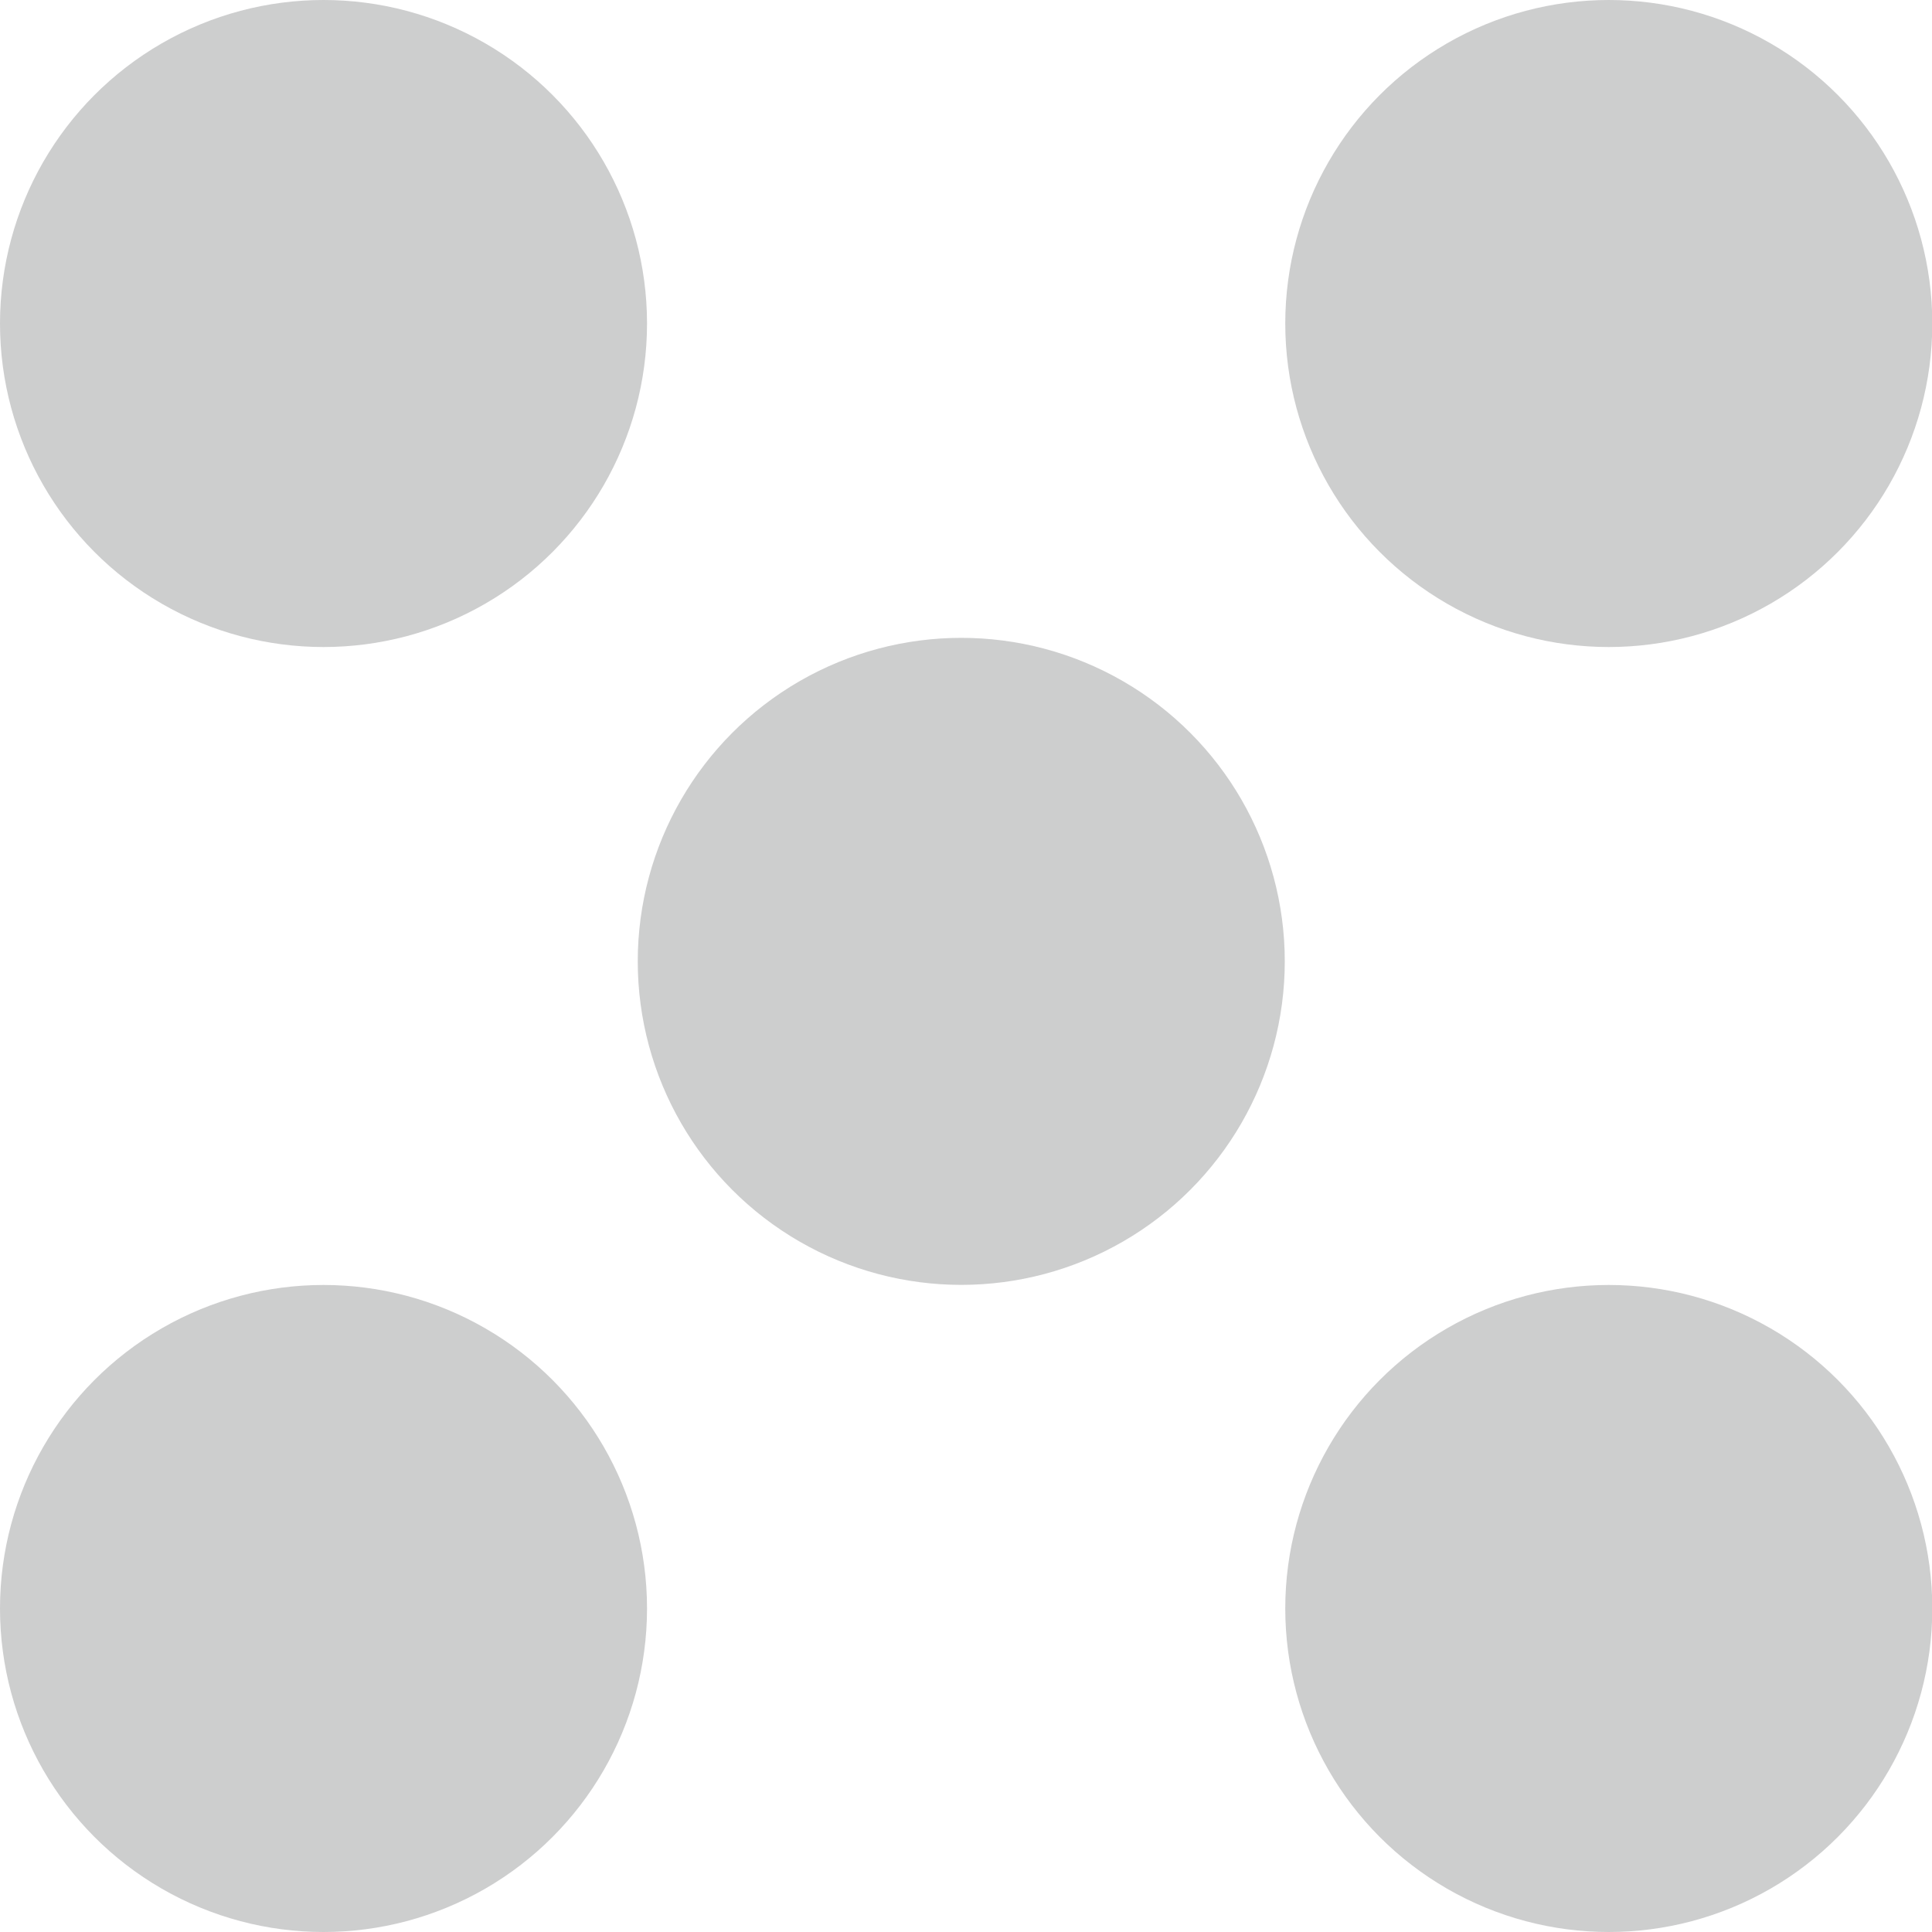 <?xml version="1.0" encoding="UTF-8"?> <svg xmlns="http://www.w3.org/2000/svg" width="20" height="20" viewBox="0 0 20 20" fill="none"><g opacity="0.2"><ellipse cx="3.349" cy="3.349" rx="3.349" ry="3.349" fill="#07080C"></ellipse><ellipse cx="3.349" cy="16.651" rx="3.349" ry="3.349" fill="#07080C"></ellipse><ellipse cx="16.654" cy="3.349" rx="3.349" ry="3.349" fill="#07080C"></ellipse><ellipse cx="9.951" cy="9.952" rx="3.349" ry="3.349" fill="#07080C"></ellipse><ellipse cx="16.654" cy="16.651" rx="3.349" ry="3.349" fill="#07080C"></ellipse></g></svg> 